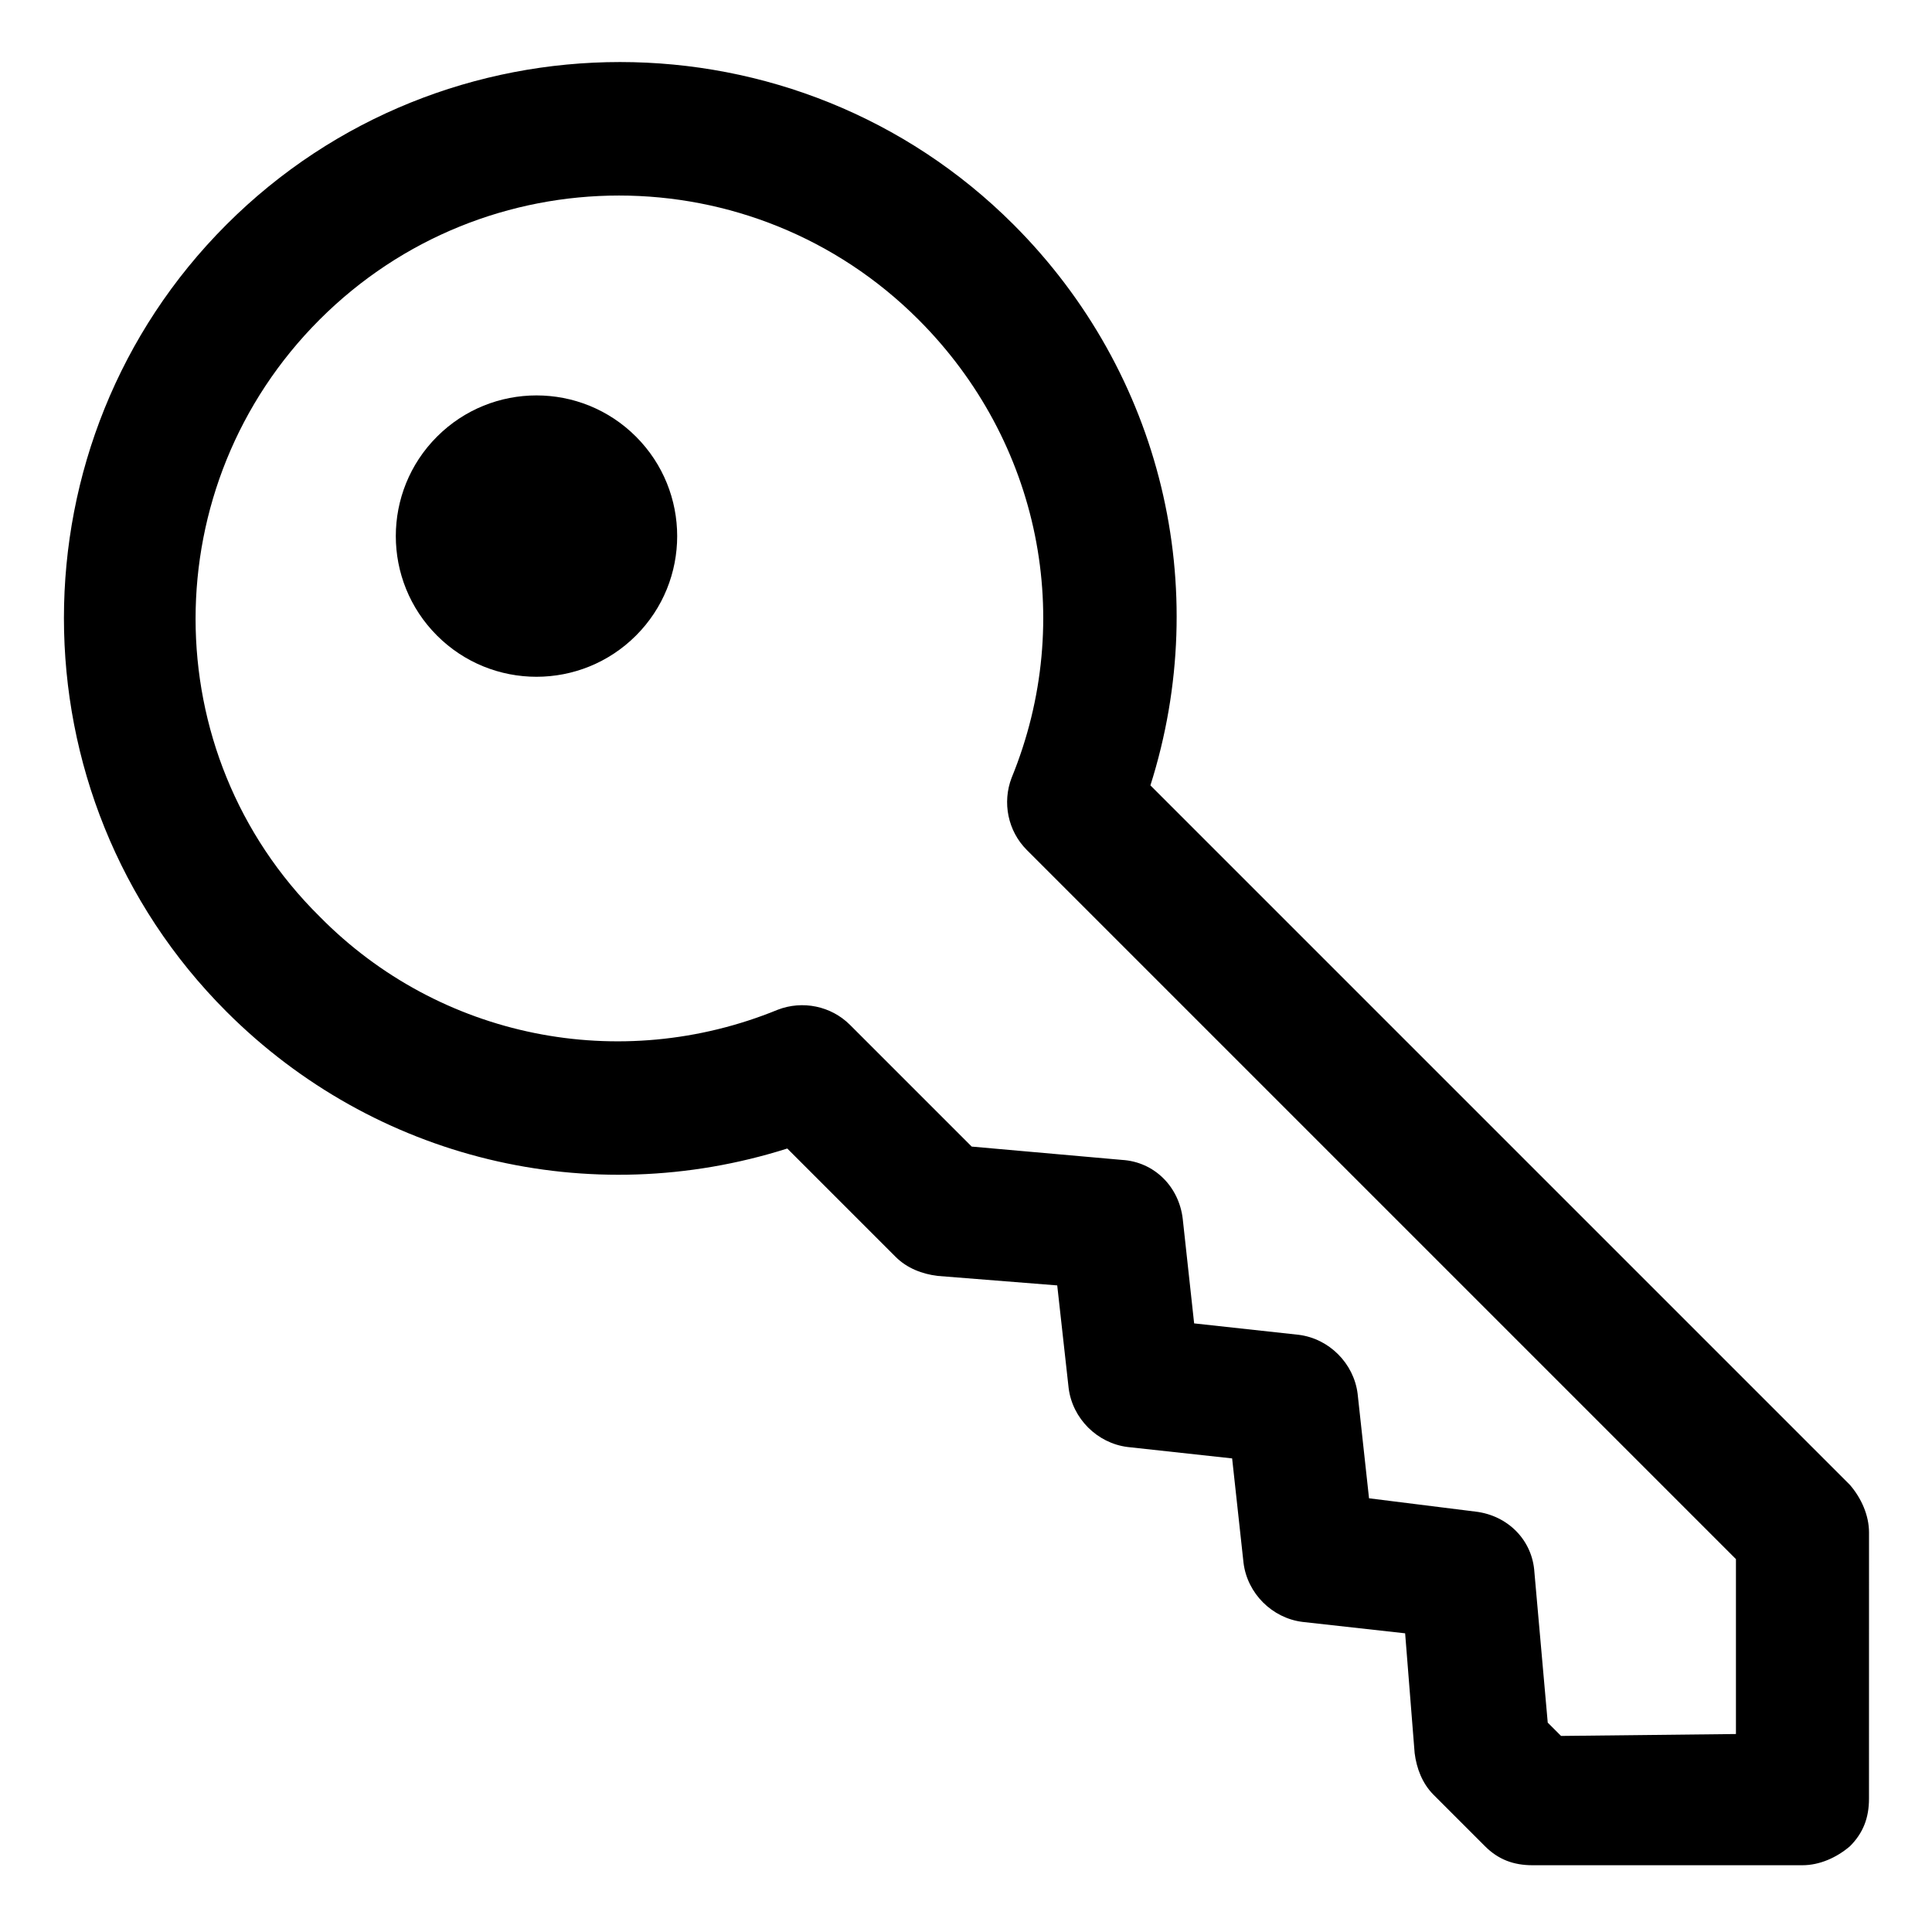 <?xml version="1.0" encoding="UTF-8"?>
<!-- Uploaded to: ICON Repo, www.iconrepo.com, Generator: ICON Repo Mixer Tools -->
<svg fill="#000000" width="800px" height="800px" version="1.1" viewBox="144 144 512 512" xmlns="http://www.w3.org/2000/svg">
 <g>
  <path d="m312.54 259.71c14.559 14.559 14.559 38.164 0 52.723-14.562 14.559-38.168 14.559-52.727 0s-14.559-38.164 0-52.723c14.559-14.562 38.164-14.562 52.727 0"/>
  <path d="m639.31 550.13c0-4.535-2.016-9.07-5.039-12.594l-185.4-185.4c16.625-52.395 3.023-109.33-36.273-148.62-57.434-57.434-151.14-57.434-208.58 0-57.434 57.434-57.434 151.14 0 208.58 39.297 39.297 96.227 52.898 148.62 36.273l28.719 28.719c3.023 3.023 7.055 4.535 11.082 5.039l31.738 2.519 3.023 27.207c1.008 8.062 7.559 14.609 15.617 15.617l27.711 3.023 3.023 27.711c1.008 8.062 7.559 14.609 15.617 15.617l27.207 3.023 2.519 31.738c0.504 4.031 2.016 8.062 5.039 11.082l13.602 13.602c3.527 3.527 7.559 5.039 12.594 5.039h71.539c4.535 0 9.07-2.016 12.594-5.039 3.527-3.527 5.039-7.559 5.039-12.594zm-81.617 53.91-3.527-3.527-3.527-39.801c-0.504-8.566-7.055-15.113-15.617-16.121l-28.215-3.527-3.023-27.711c-1.008-8.062-7.559-14.609-15.617-15.617l-27.707-3.023-3.023-27.711c-1.008-8.566-7.559-15.113-16.121-15.617l-39.801-3.527-32.242-32.242c-5.039-5.039-12.594-6.551-19.145-4.031-41.816 17.129-89.68 7.559-121.42-24.688-43.836-43.328-43.836-114.36-0.004-158.2s114.87-43.832 158.7 0c32.242 32.242 41.816 79.602 24.688 121.42-2.519 6.551-1.008 14.105 4.031 19.145l187.92 187.92v46.352z"/>
 </g>
</svg>